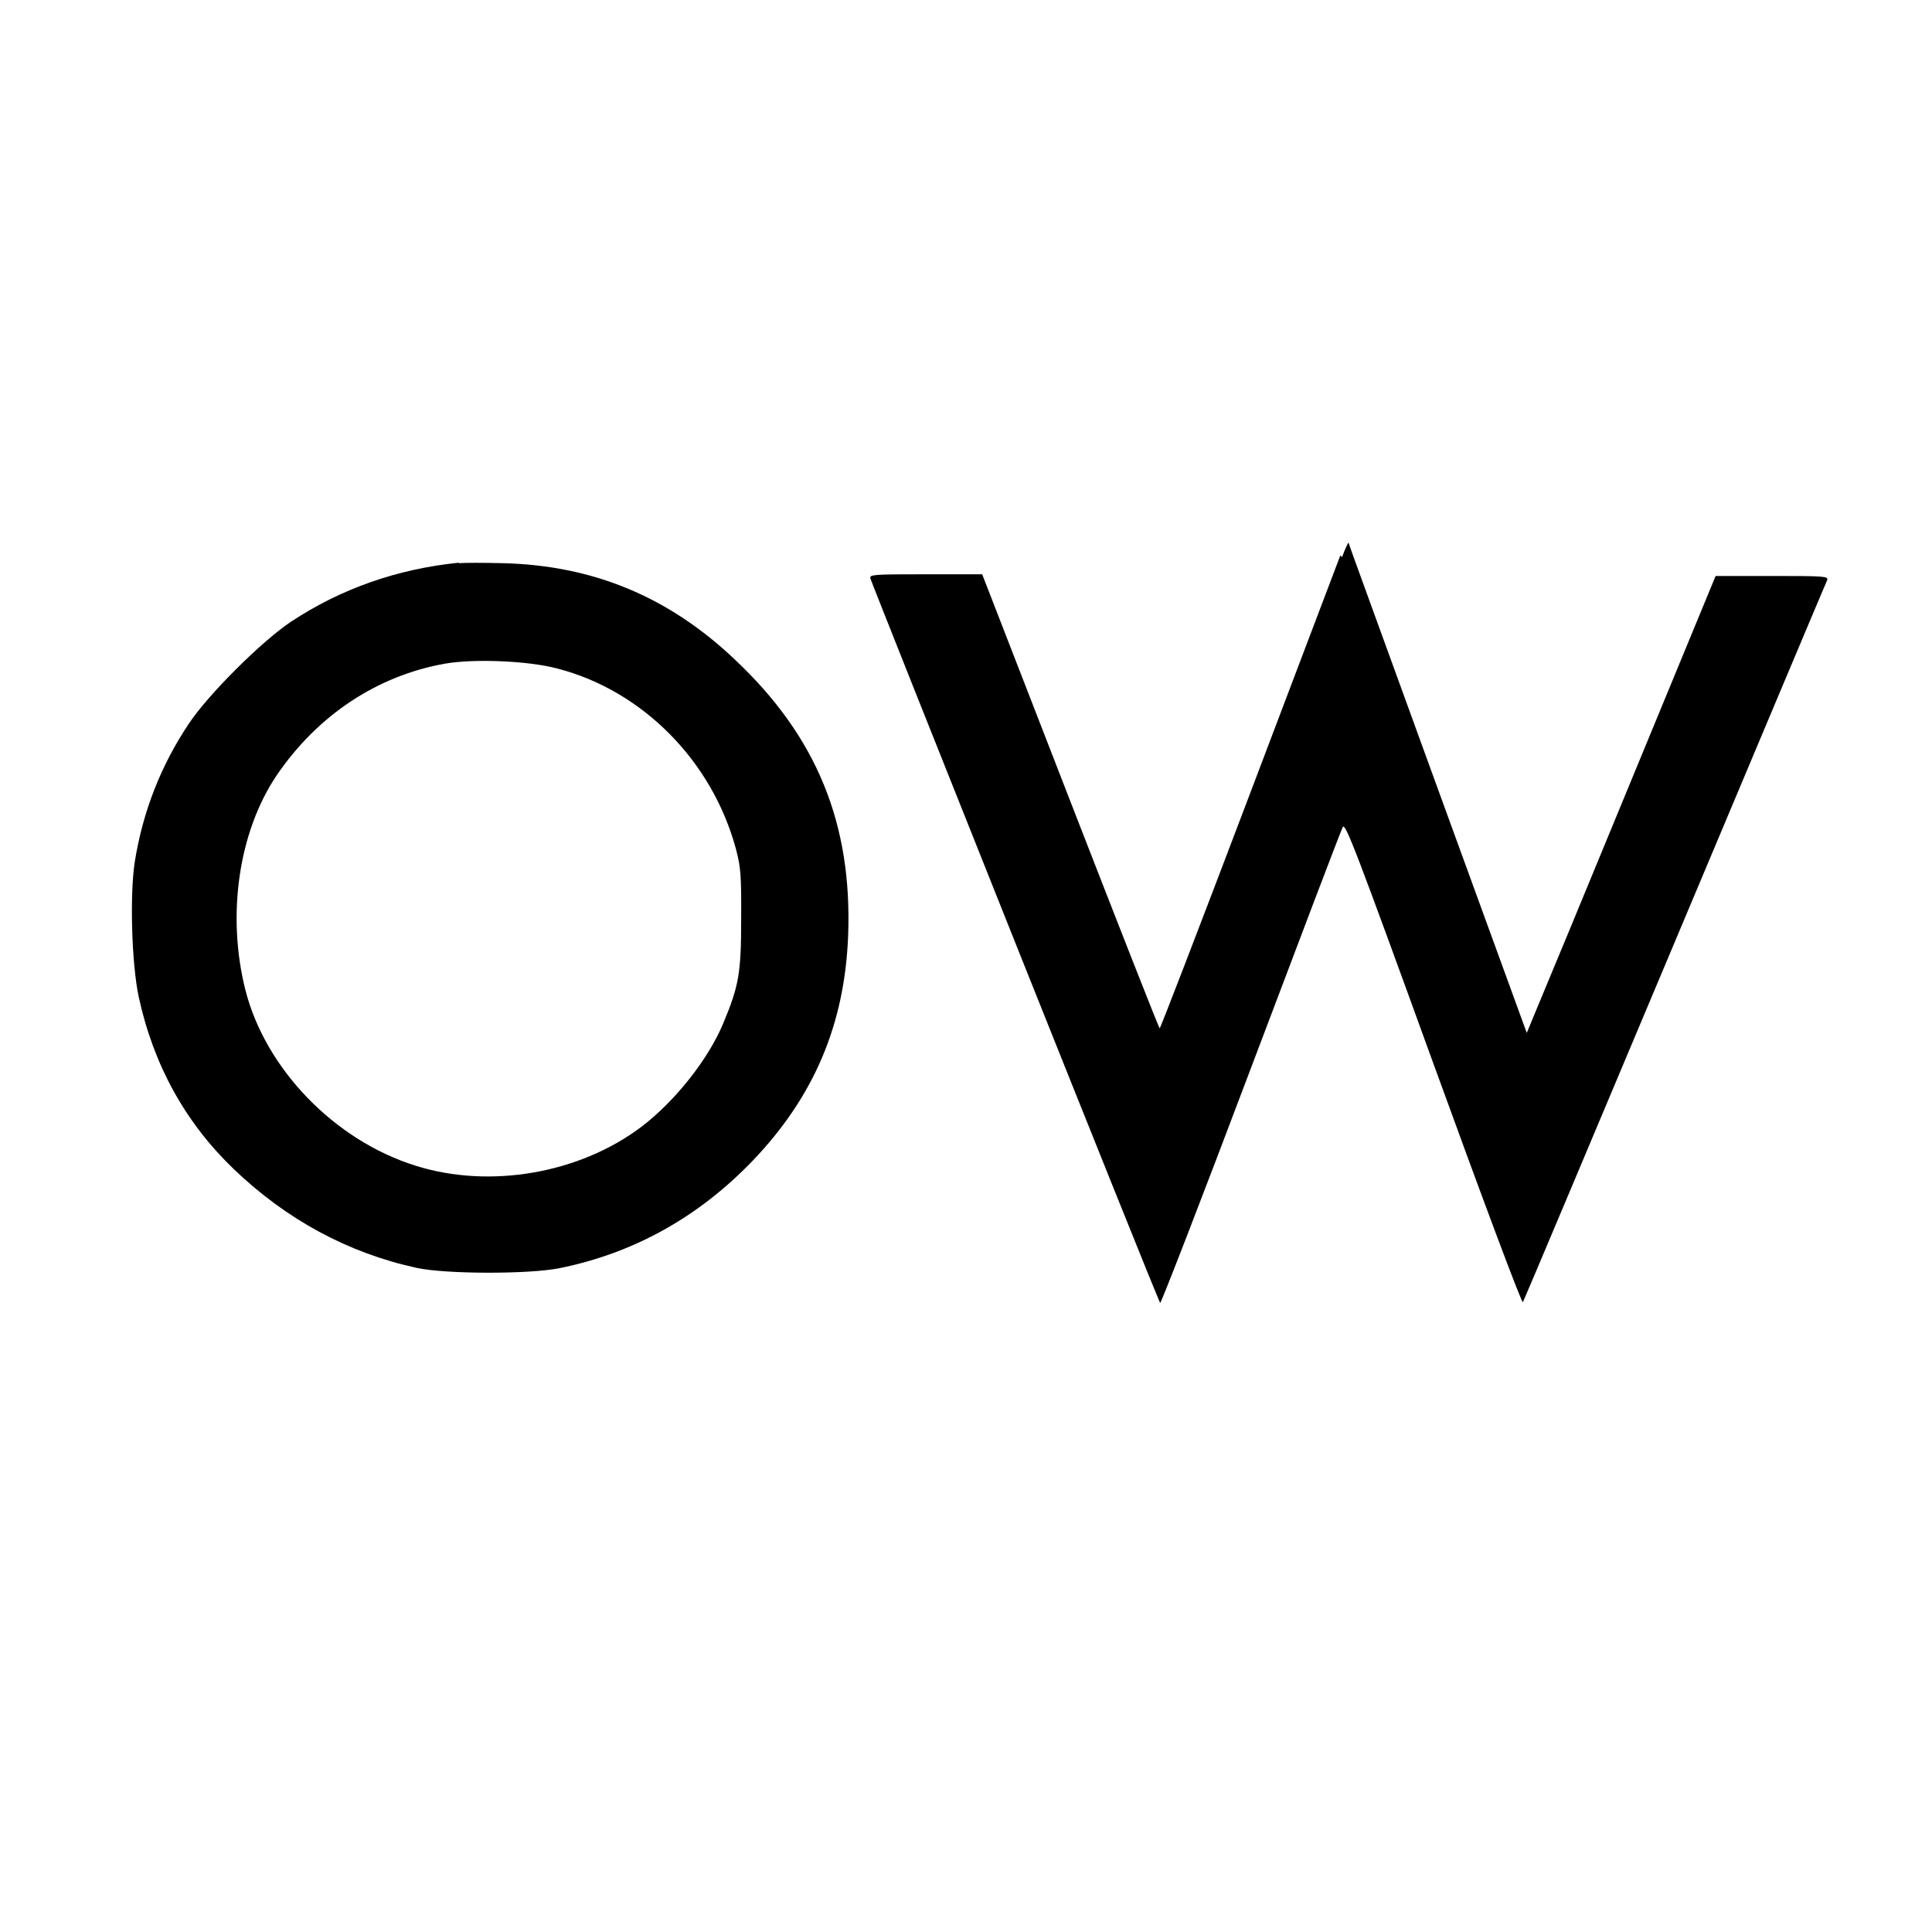 <?xml version="1.0" encoding="UTF-8" standalone="no"?>
<!DOCTYPE svg  PUBLIC '-//W3C//DTD SVG 20010904//EN'  'http://www.w3.org/TR/2001/REC-SVG-20010904/DTD/svg10.dtd'>
<svg xmlns="http://www.w3.org/2000/svg" height="16pt" width="16pt" version="1.0" preserveAspectRatio="xMidYMid meet" viewBox="0 0 16 16">
<g transform="translate(0 16) scale(0.002 -0.002)">
<path d="m5.55e3 5.7e3c-13-35-186-489-383-1.01e3 -198-522-362-948-365-948s-169 423-370 940l-365 940h-234c-217 0-233-1-229-17 9-30 1.19e3 -2.99e3 1.2e3 -3e3 3-4 172 432 375 970 203 537 374 988 381 1e3 10 21 52-88 375-978 210-578 367-997 371-989 11 20 1.25e3 2.97e3 1.26e3 2.99e3 5 16-11 17-228 17h-234l-350-848c-192-466-368-891-391-945l-41-99-368 1.01e3c-202 557-368 1.01e3 -370 1.02e3 -1 2-14-25-27-60z"/>
<path d="m1.9e3 5.67e3c-256-26-489-108-696-245-121-81-341-300-421-420-117-174-192-367-225-574-21-136-13-419 16-557 61-283 193-522 394-715 218-209 473-347 757-409 119-26 465-27 593-1 306 62 574 211 798 444 255 266 382 566 396 934 17 462-130 822-467 1.14e3 -274 261-588 392-963 401-78 2-160 2-182 0zm407-438c353-91 641-382 740-746 20-76 23-107 22-290 0-225-9-277-74-433-62-149-199-322-338-428-256-194-628-259-936-162-336 105-622 401-705 728-78 310-28 655 130 889 169 248 415 412 697 462 120 21 343 12 464-20z"/>
</g>
</svg>